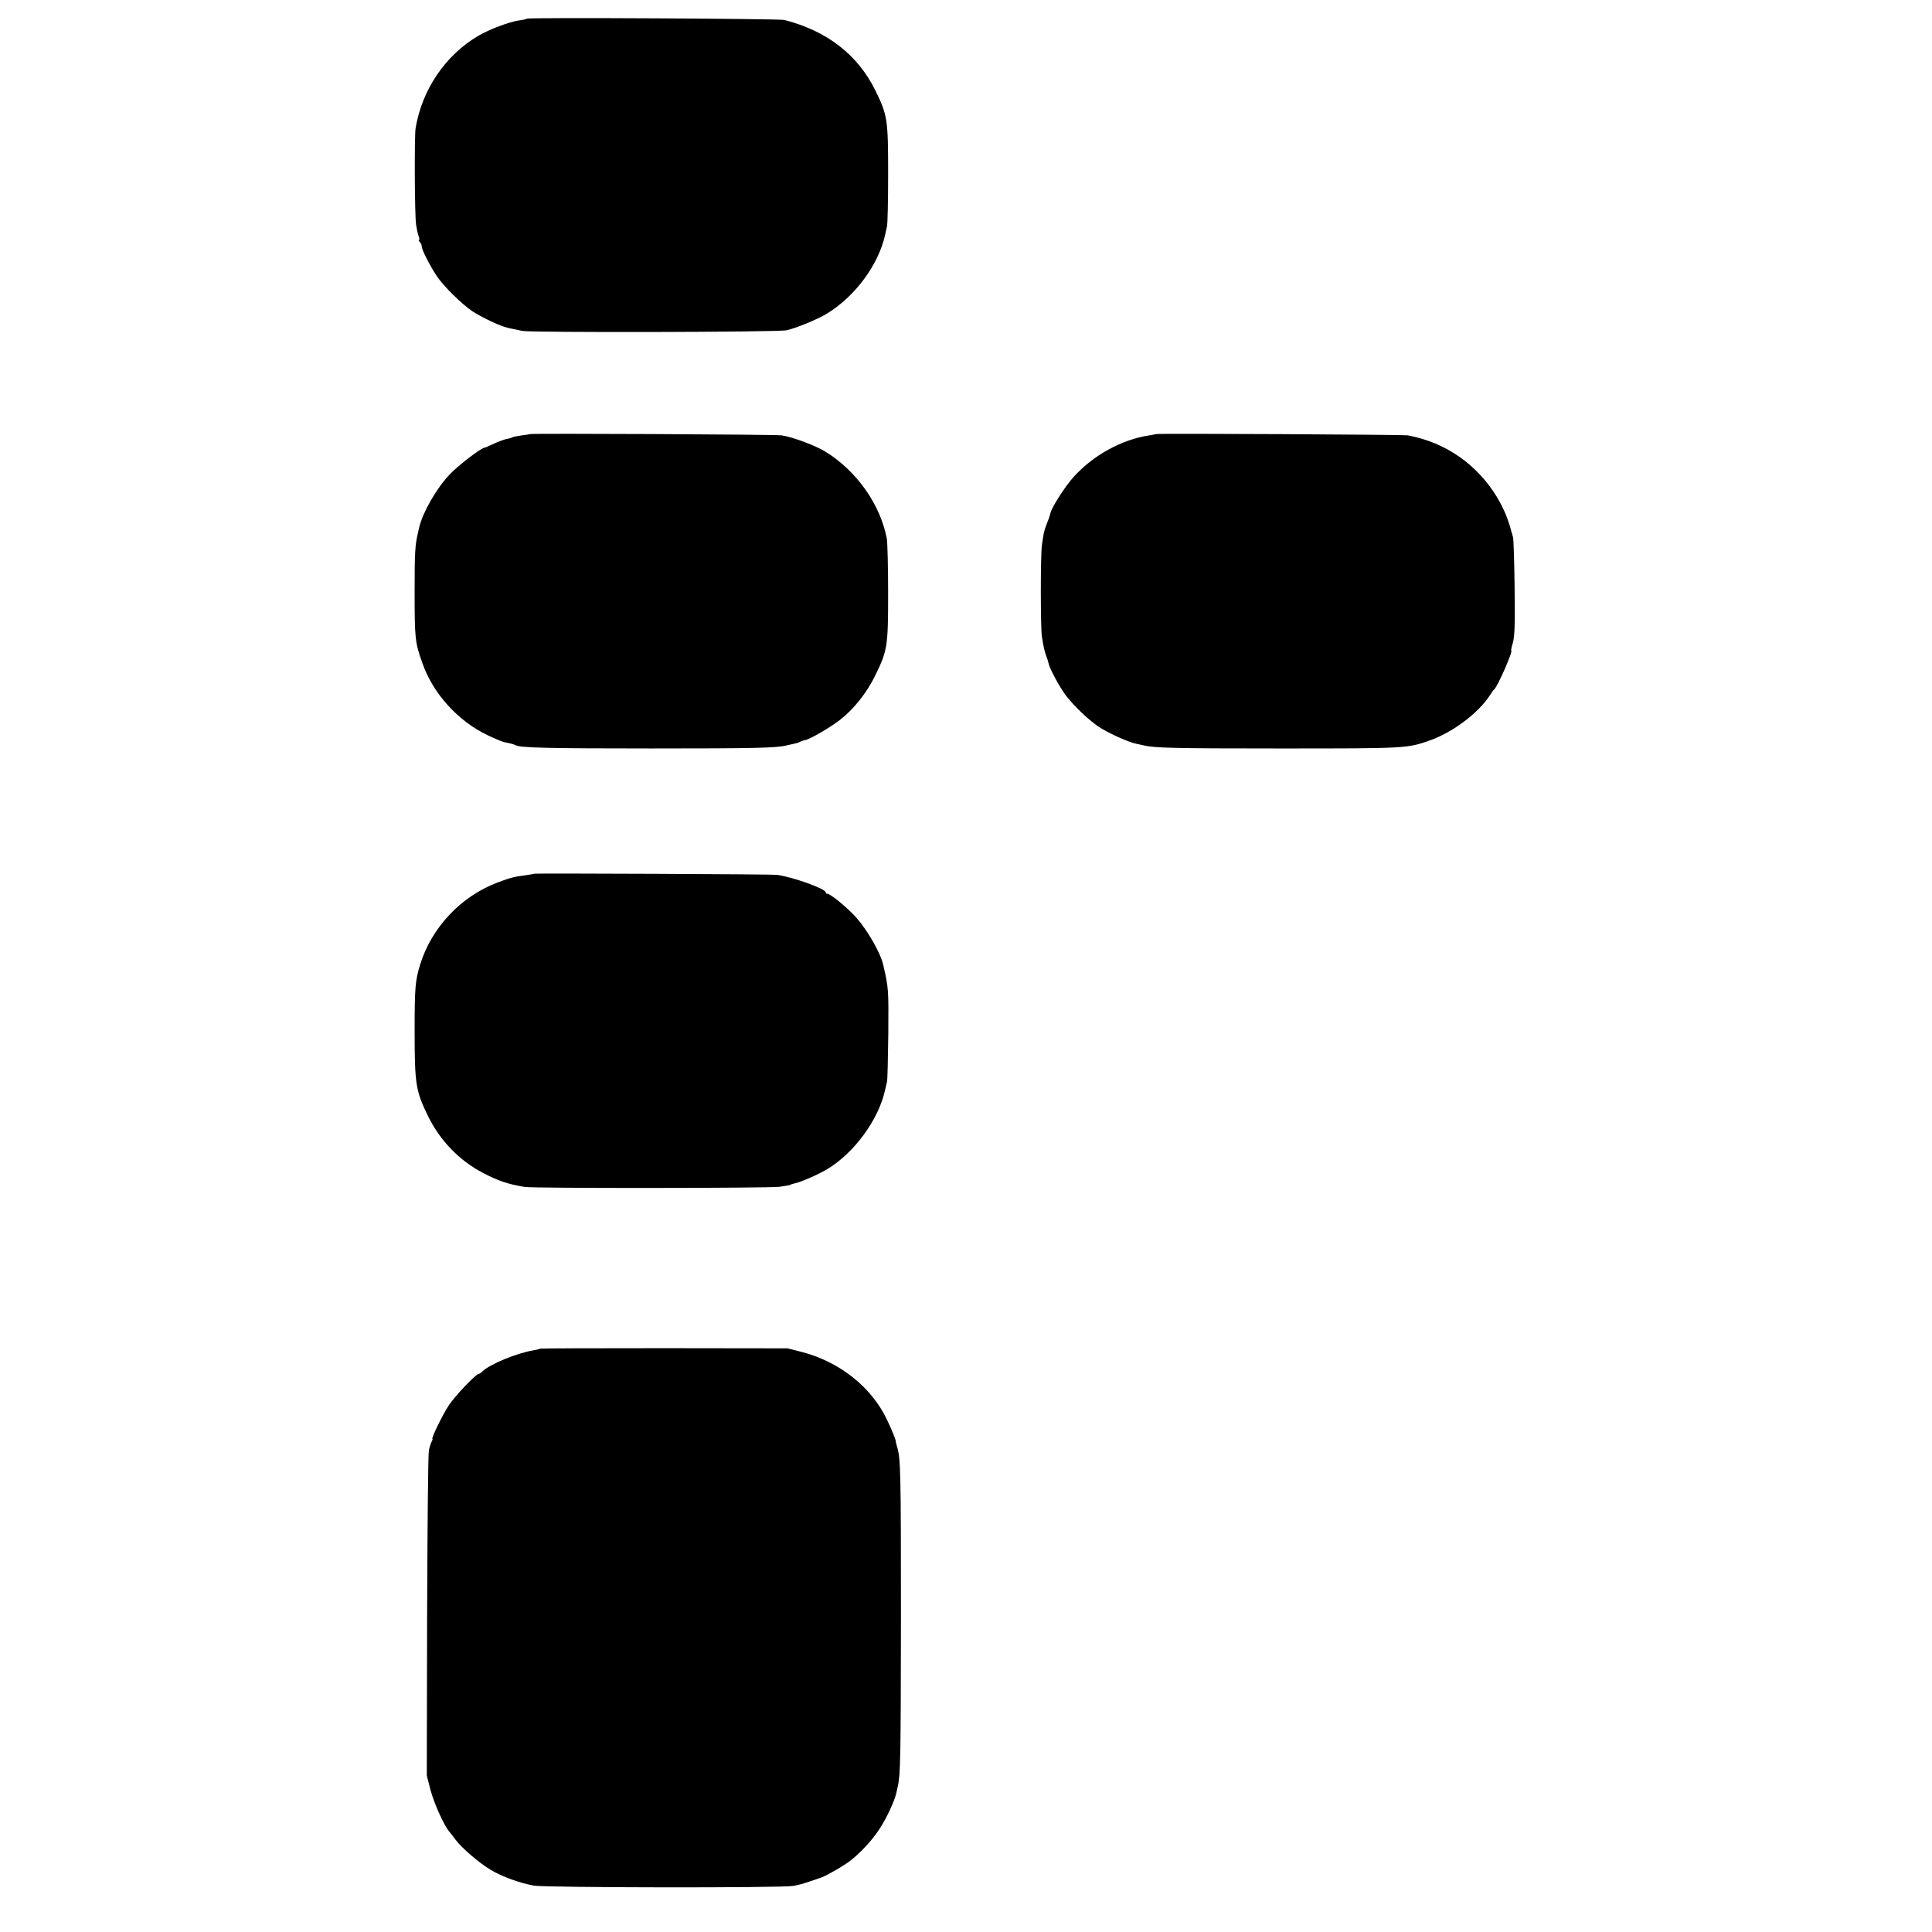 <?xml version="1.0" standalone="no"?>
<!DOCTYPE svg PUBLIC "-//W3C//DTD SVG 20010904//EN"
 "http://www.w3.org/TR/2001/REC-SVG-20010904/DTD/svg10.dtd">
<svg version="1.0" xmlns="http://www.w3.org/2000/svg"
 width="1191pt" height="1191pt" viewBox="0 0 1191 1191"
 preserveAspectRatio="xMidYMid meet">
<g transform="translate(0,1191) scale(0.1,-0.1)"
fill="#000000" stroke="none">
<path d="M3248 11795 c-3 -3 -25 -8 -49 -11 -61 -9 -183 -55 -251 -95 -203
-120 -346 -331 -386 -569 -8 -51 -6 -536 3 -595 4 -27 11 -60 16 -72 5 -13 5
-23 2 -23 -4 0 -2 -5 5 -12 7 -7 12 -19 12 -28 0 -20 51 -120 94 -184 41 -61
153 -171 217 -214 44 -30 151 -82 196 -96 22 -7 30 -9 113 -26 54 -11 1579 -8
1629 4 61 14 187 66 246 101 175 106 320 301 361 486 3 13 8 38 12 54 4 17 7
163 7 325 0 336 -4 360 -80 515 -109 219 -298 365 -560 432 -33 8 -1579 16
-1587 8z"/>
<path d="M3267 9234 c-1 -1 -24 -5 -51 -8 -27 -4 -53 -9 -58 -12 -5 -3 -20 -8
-35 -10 -14 -3 -50 -16 -78 -29 -29 -14 -55 -25 -58 -25 -20 0 -165 -111 -216
-166 -83 -88 -165 -233 -187 -326 -2 -10 -6 -28 -9 -40 -16 -70 -19 -116 -19
-348 0 -297 2 -319 48 -448 65 -187 218 -356 401 -444 44 -21 90 -40 103 -43
12 -3 31 -7 42 -9 11 -3 24 -7 29 -10 25 -16 209 -20 836 -20 644 0 772 3 835
19 14 3 36 8 49 11 14 3 29 8 35 12 6 3 19 8 28 9 30 5 154 77 216 125 85 66
166 168 217 273 76 155 80 180 80 510 0 160 -4 310 -8 334 -40 211 -185 417
-379 537 -63 38 -196 88 -268 100 -36 6 -1547 13 -1553 8z"/>
<path d="M7127 9234 c-1 -1 -20 -4 -42 -8 -170 -25 -349 -124 -469 -259 -50
-55 -134 -187 -140 -219 -2 -7 -6 -22 -10 -33 -23 -59 -27 -72 -32 -95 -2 -14
-8 -45 -11 -70 -9 -59 -9 -513 0 -565 11 -69 17 -94 28 -122 6 -16 12 -36 14
-46 7 -31 66 -141 104 -192 50 -66 139 -151 205 -196 54 -36 179 -93 226 -103
14 -3 36 -8 50 -11 67 -16 185 -19 830 -19 790 0 792 0 933 49 144 51 302 170
373 281 10 16 21 31 25 34 21 17 119 240 105 240 -2 0 2 21 10 47 11 38 14
108 11 338 -2 159 -6 301 -10 314 -27 101 -44 145 -78 210 -111 206 -299 353
-524 407 -5 1 -26 6 -45 10 -28 5 -1547 13 -1553 8z"/>
<path d="M3297 6524 c-1 -1 -22 -4 -47 -8 -78 -10 -103 -16 -182 -46 -226 -85
-407 -277 -478 -506 -30 -99 -34 -140 -34 -409 0 -327 7 -369 80 -520 75 -155
193 -278 344 -357 93 -48 155 -69 255 -85 56 -9 1497 -8 1570 1 32 4 63 10 67
12 4 3 17 7 27 9 36 7 142 53 198 86 168 100 319 306 359 489 4 19 10 42 12
50 3 8 6 141 8 295 2 275 2 284 -31 426 -16 73 -95 211 -165 291 -52 59 -160
148 -179 148 -6 0 -11 4 -11 9 0 22 -198 93 -300 108 -23 4 -1489 10 -1493 7z"/>
<path d="M3329 3596 c-2 -2 -20 -7 -39 -10 -105 -17 -271 -86 -317 -131 -8 -8
-18 -15 -23 -15 -16 0 -146 -136 -183 -193 -38 -57 -111 -207 -101 -207 2 0 0
-8 -5 -17 -5 -10 -13 -34 -17 -53 -5 -19 -9 -478 -11 -1020 l-2 -985 23 -90
c22 -83 86 -225 118 -259 7 -8 24 -30 37 -48 36 -49 148 -145 216 -185 71 -42
175 -80 265 -97 73 -13 1520 -15 1600 -2 25 4 70 16 100 27 30 10 59 20 65 22
26 6 145 74 185 105 67 52 138 129 185 202 40 61 90 169 100 215 2 11 7 31 10
45 16 69 18 183 19 1040 0 896 -2 978 -23 1048 -5 18 -10 35 -9 38 0 9 -23 67
-54 132 -95 200 -290 356 -523 417 l-90 23 -761 1 c-419 0 -763 -1 -765 -3z"/>
</g>
</svg>
